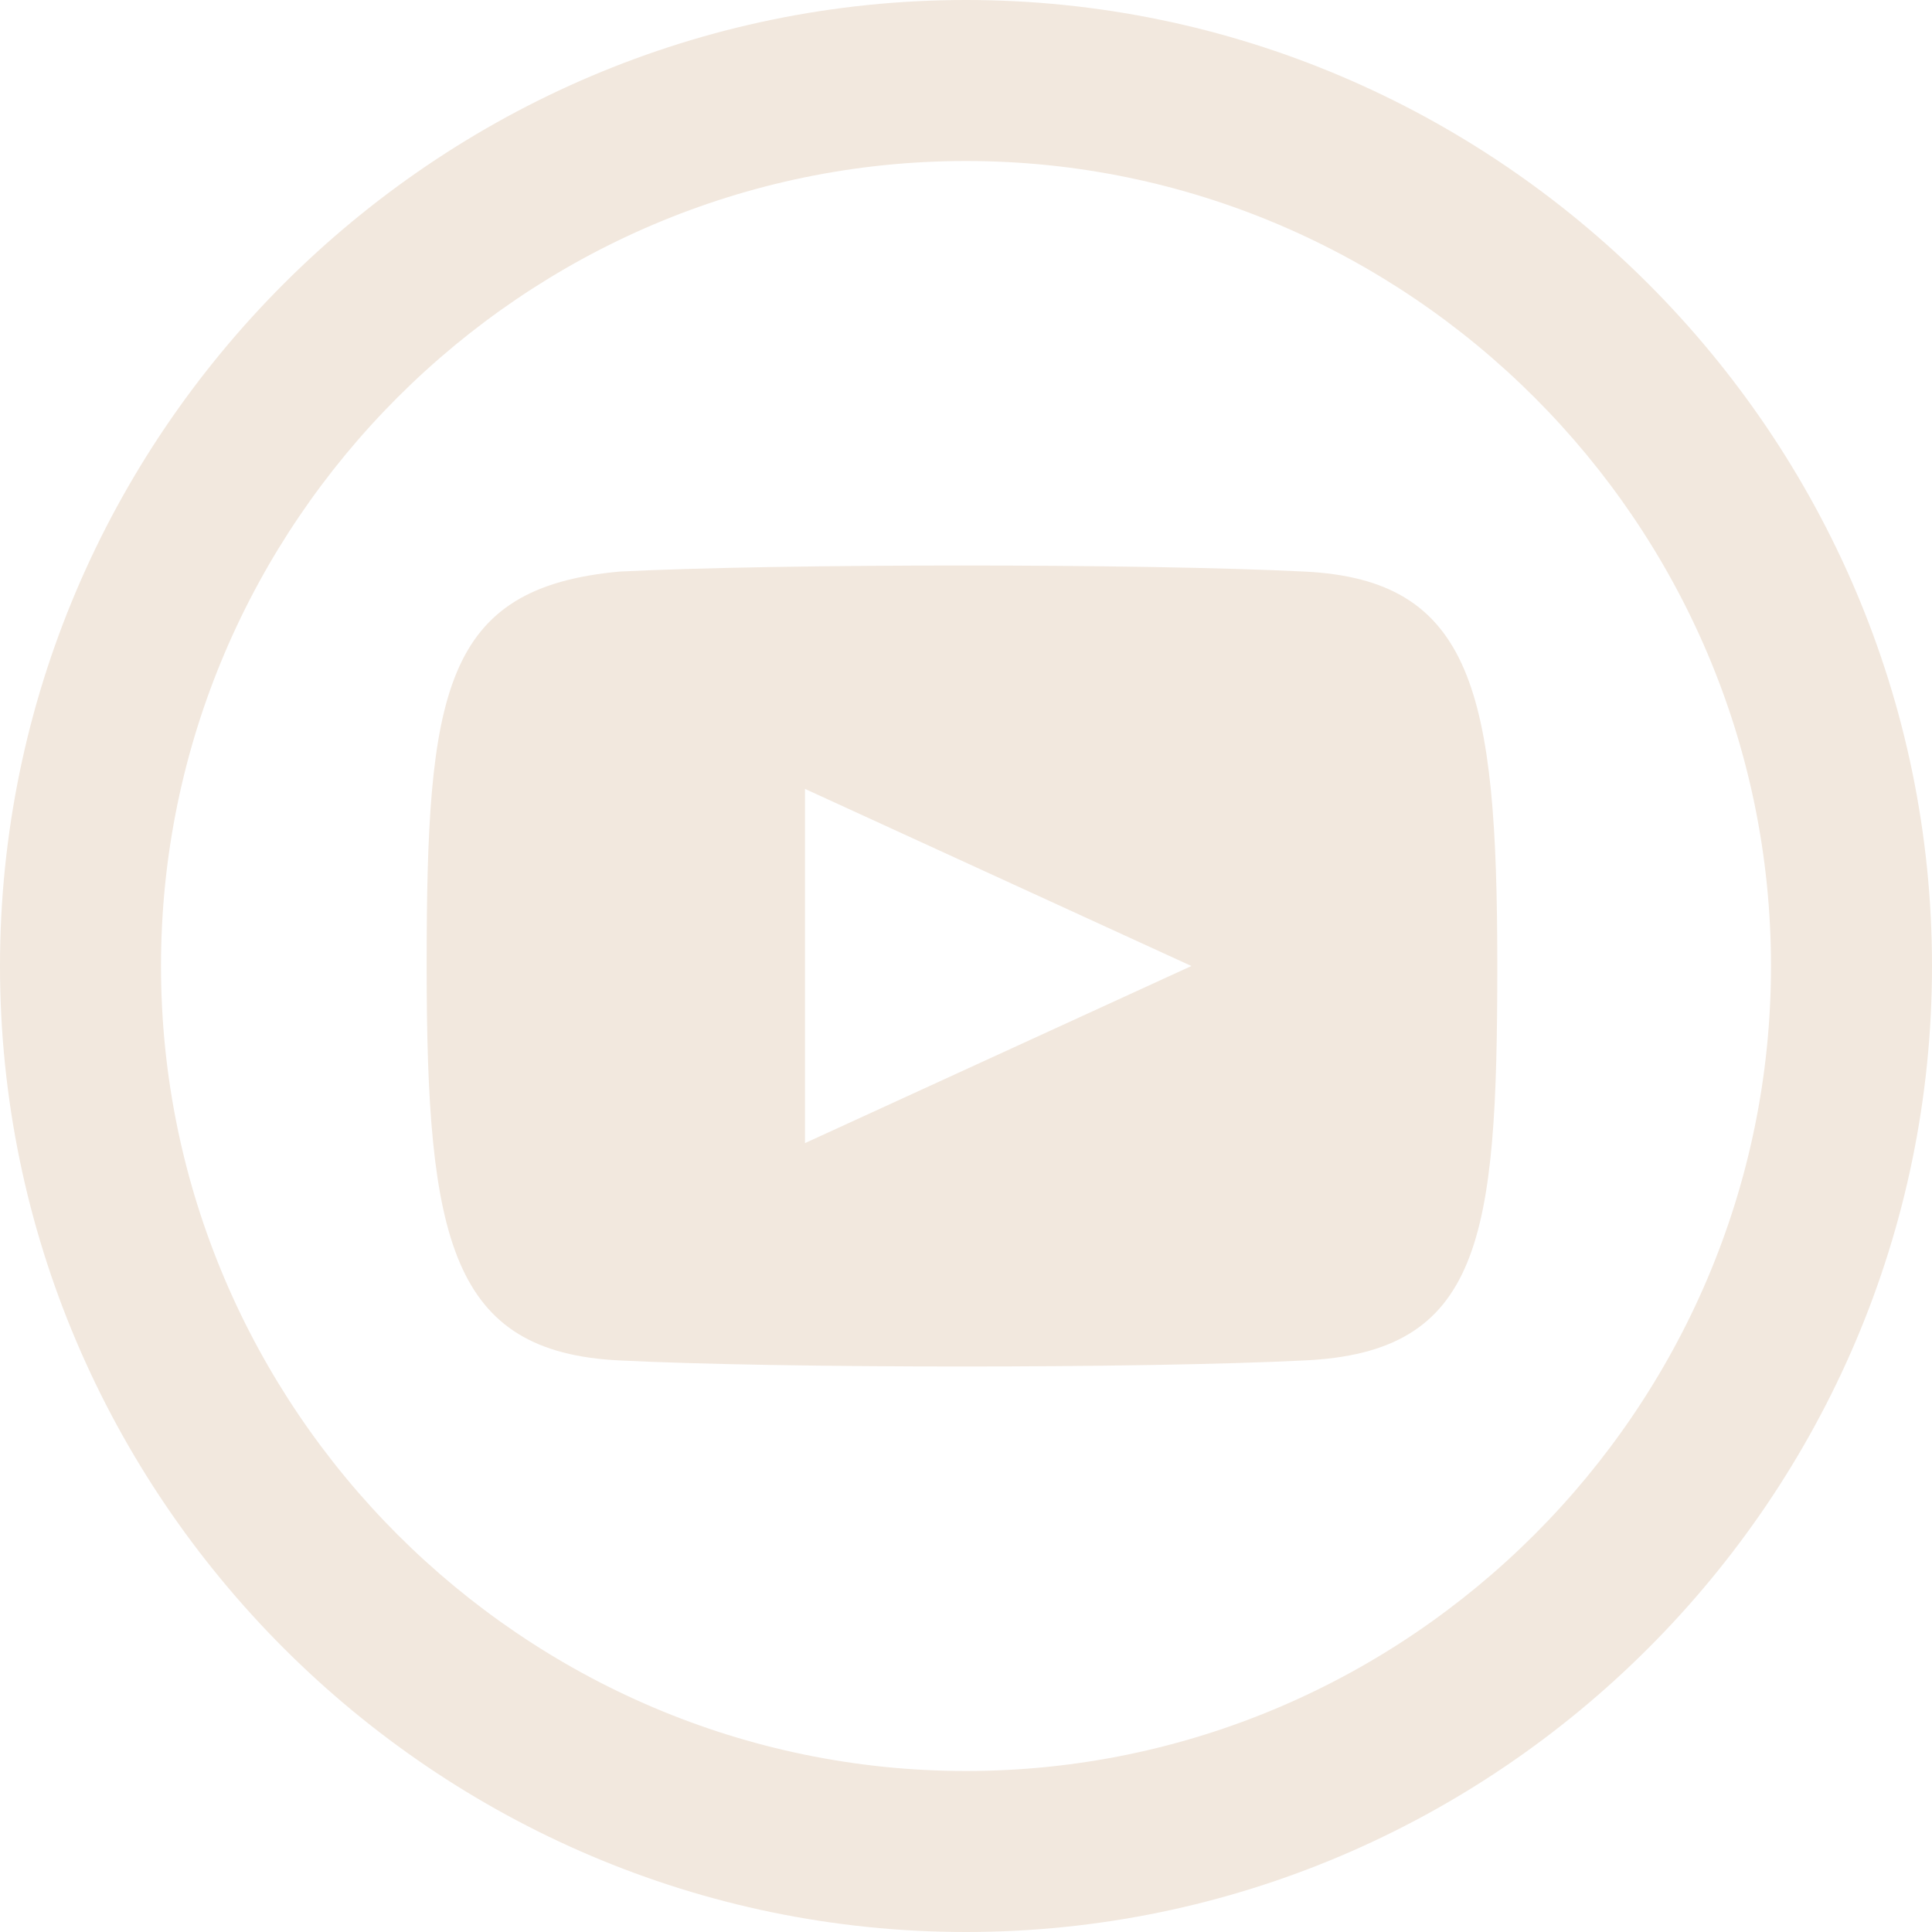 <?xml version="1.0" encoding="UTF-8"?>
<svg xmlns="http://www.w3.org/2000/svg" version="1.1" viewBox="0 0 24 24">
  <defs>
    <style>
      .cls-1 {
        fill: #f2e8de;
      }
    </style>
  </defs>
  <!-- Generator: Adobe Illustrator 28.7.2, SVG Export Plug-In . SVG Version: 1.2.0 Build 154)  -->
  <g>
    <g id="Calque_1">
      <path class="cls-1" d="M16.2,7.1c-2-.1-6.5-.1-8.5,0-2.2.2-2.4,1.5-2.4,4.9,0,3.4.3,4.8,2.4,4.9,2,.1,6.5.1,8.5,0,2.2-.1,2.4-1.5,2.4-4.9,0-3.4-.3-4.8-2.4-4.9ZM10,14.2v-4.4l4.8,2.2-4.8,2.2h0ZM12,2c5.5,0,10,4.5,10,10s-4.5,10-10,10S2,17.5,2,12,6.5,2,12,2ZM12,0C5.4,0,0,5.4,0,12s5.4,12,12,12,12-5.4,12-12S18.6,0,12,0Z"/>
    </g>
  </g>
</svg>